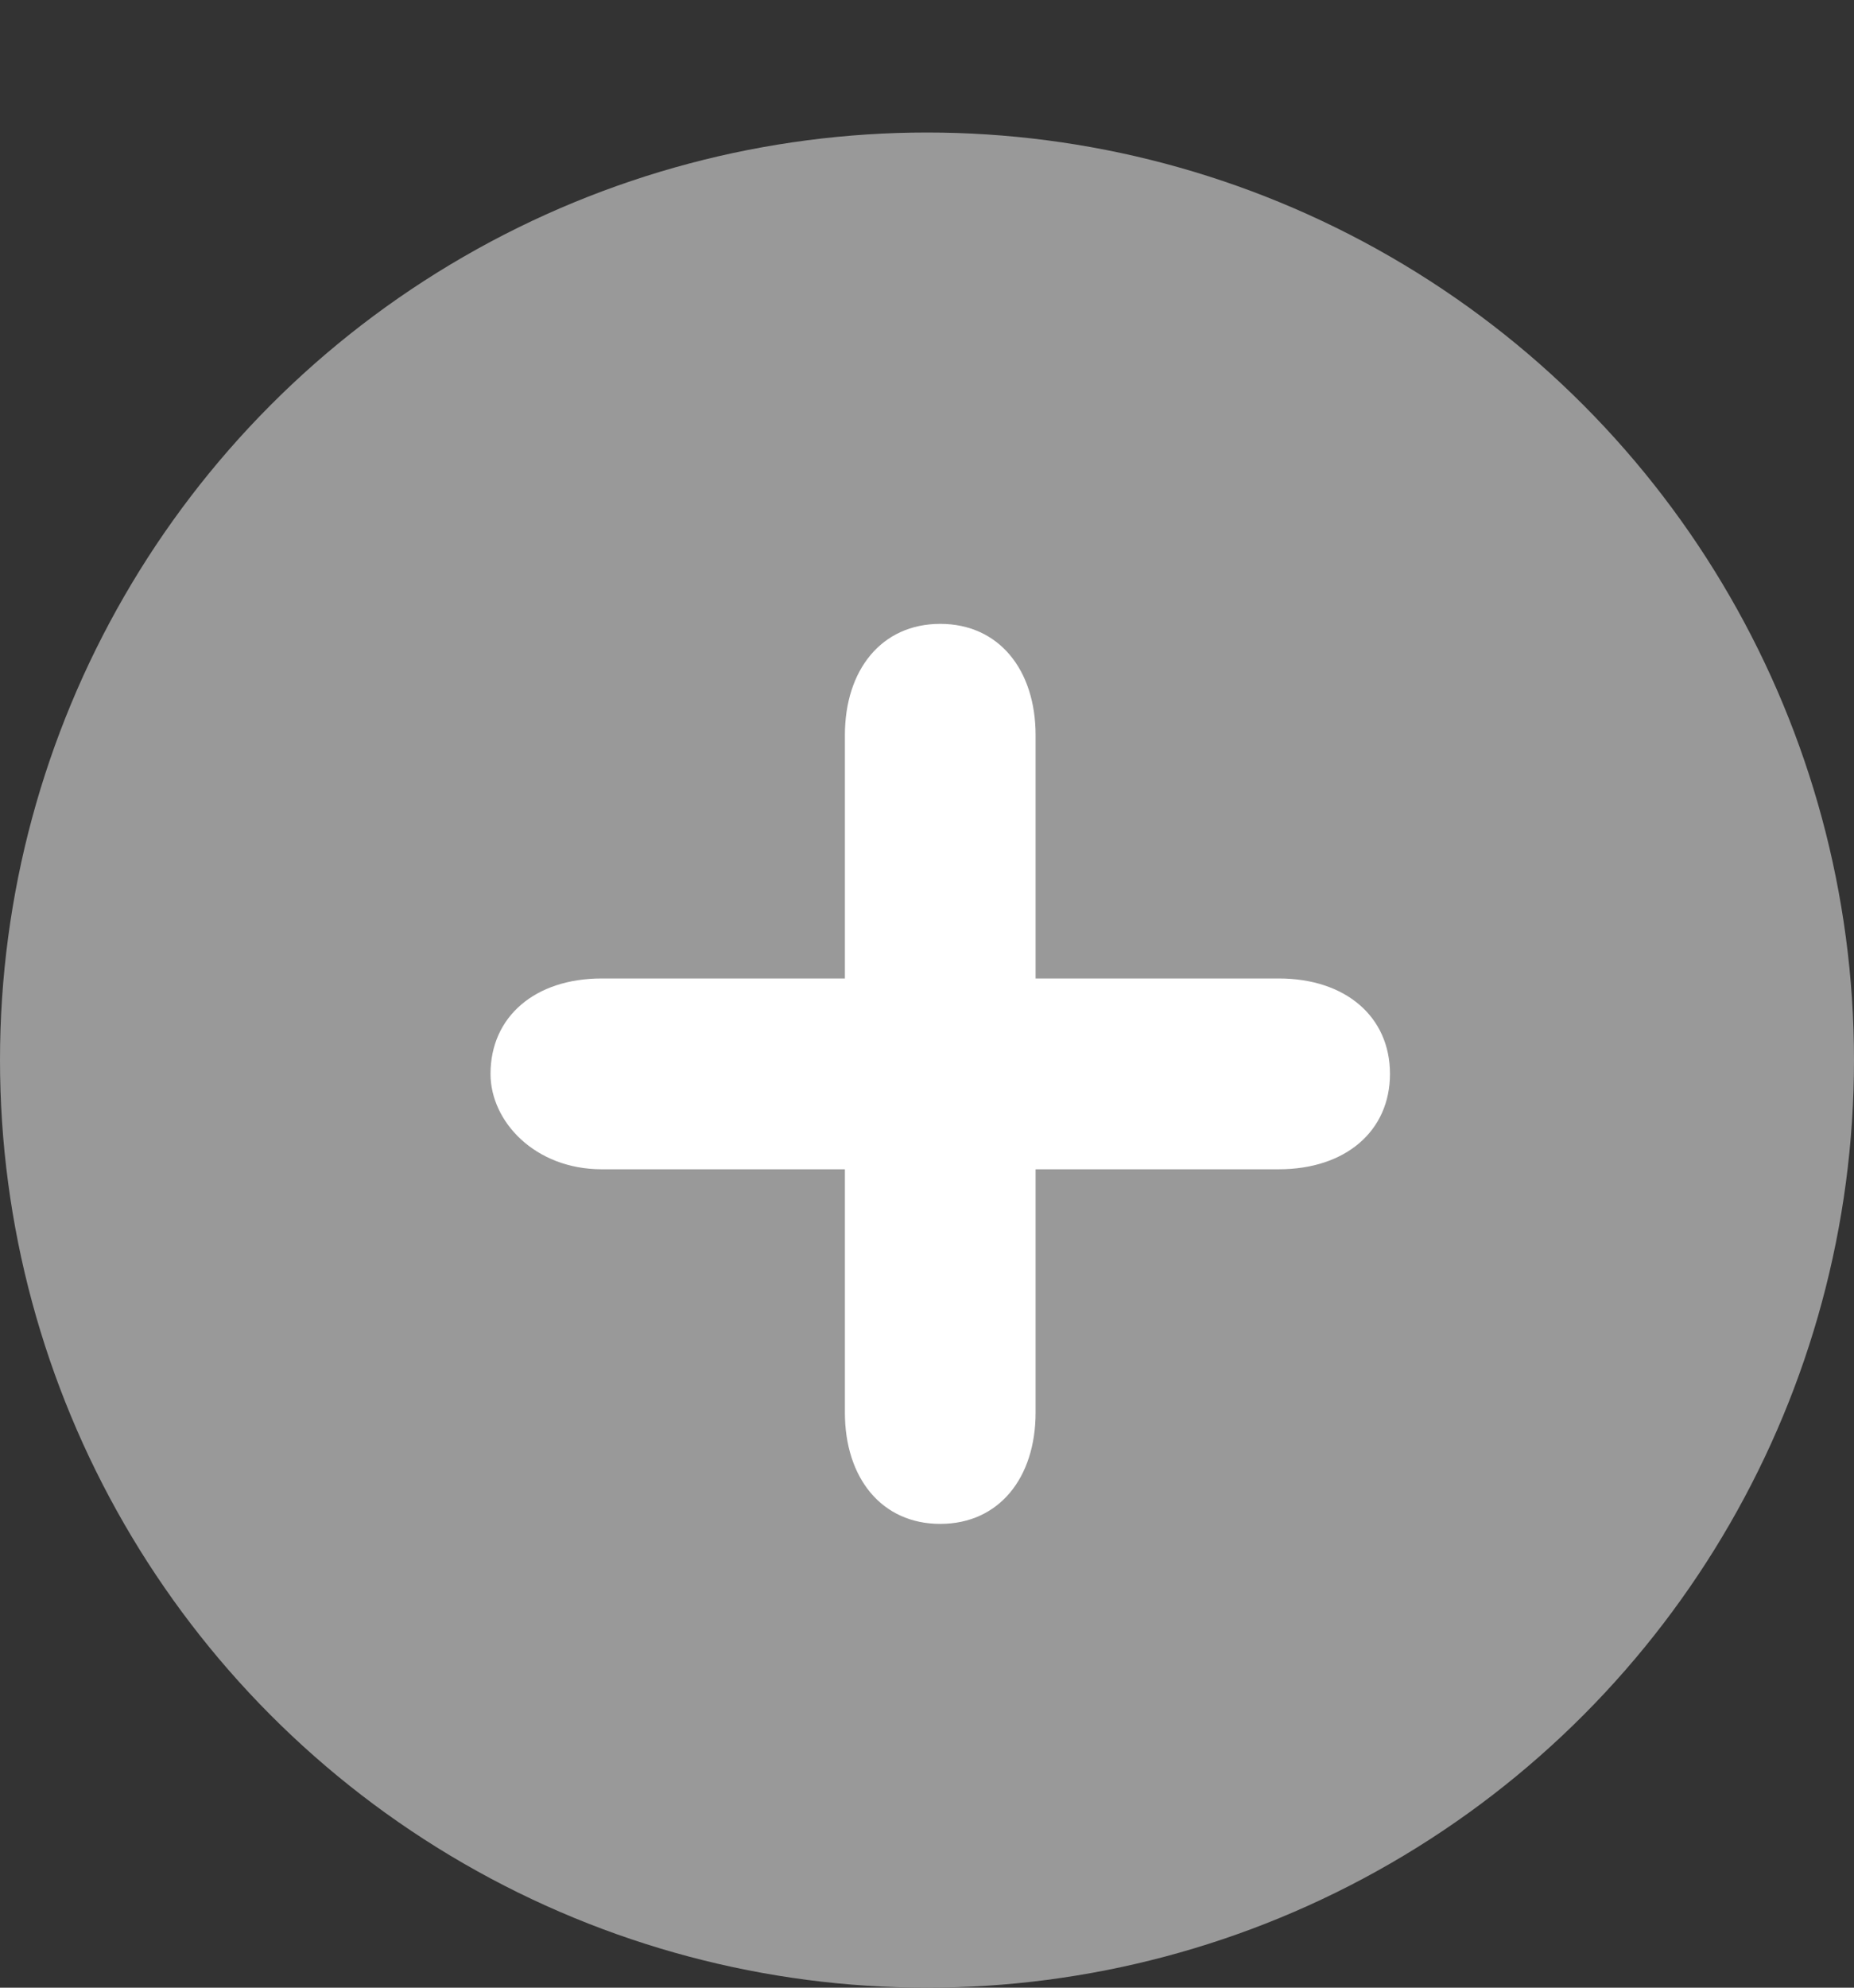 <svg width="28" height="30" viewBox="0 0 28 30" fill="none" xmlns="http://www.w3.org/2000/svg">
<rect x="0" y="0" width="28" height="30" fill="#333333" stroke="none"/>
<circle cx="14" cy="16" r="14" fill="#999999"/>
<path d="M12.76 14.768V11.096C12.76 10.112 13.312 9.416 14.2 9.416C15.088 9.416 15.64 10.112 15.64 11.096V14.768H19.312C20.32 14.768 20.992 15.344 20.992 16.208C20.992 17.072 20.32 17.648 19.312 17.648H15.64V21.32C15.64 22.304 15.088 23 14.2 23C13.312 23 12.76 22.304 12.76 21.32V17.648H9.088C8.08 17.648 7.408 16.928 7.408 16.208C7.408 15.344 8.08 14.768 9.088 14.768H12.76Z" fill="white"/>
</svg>
